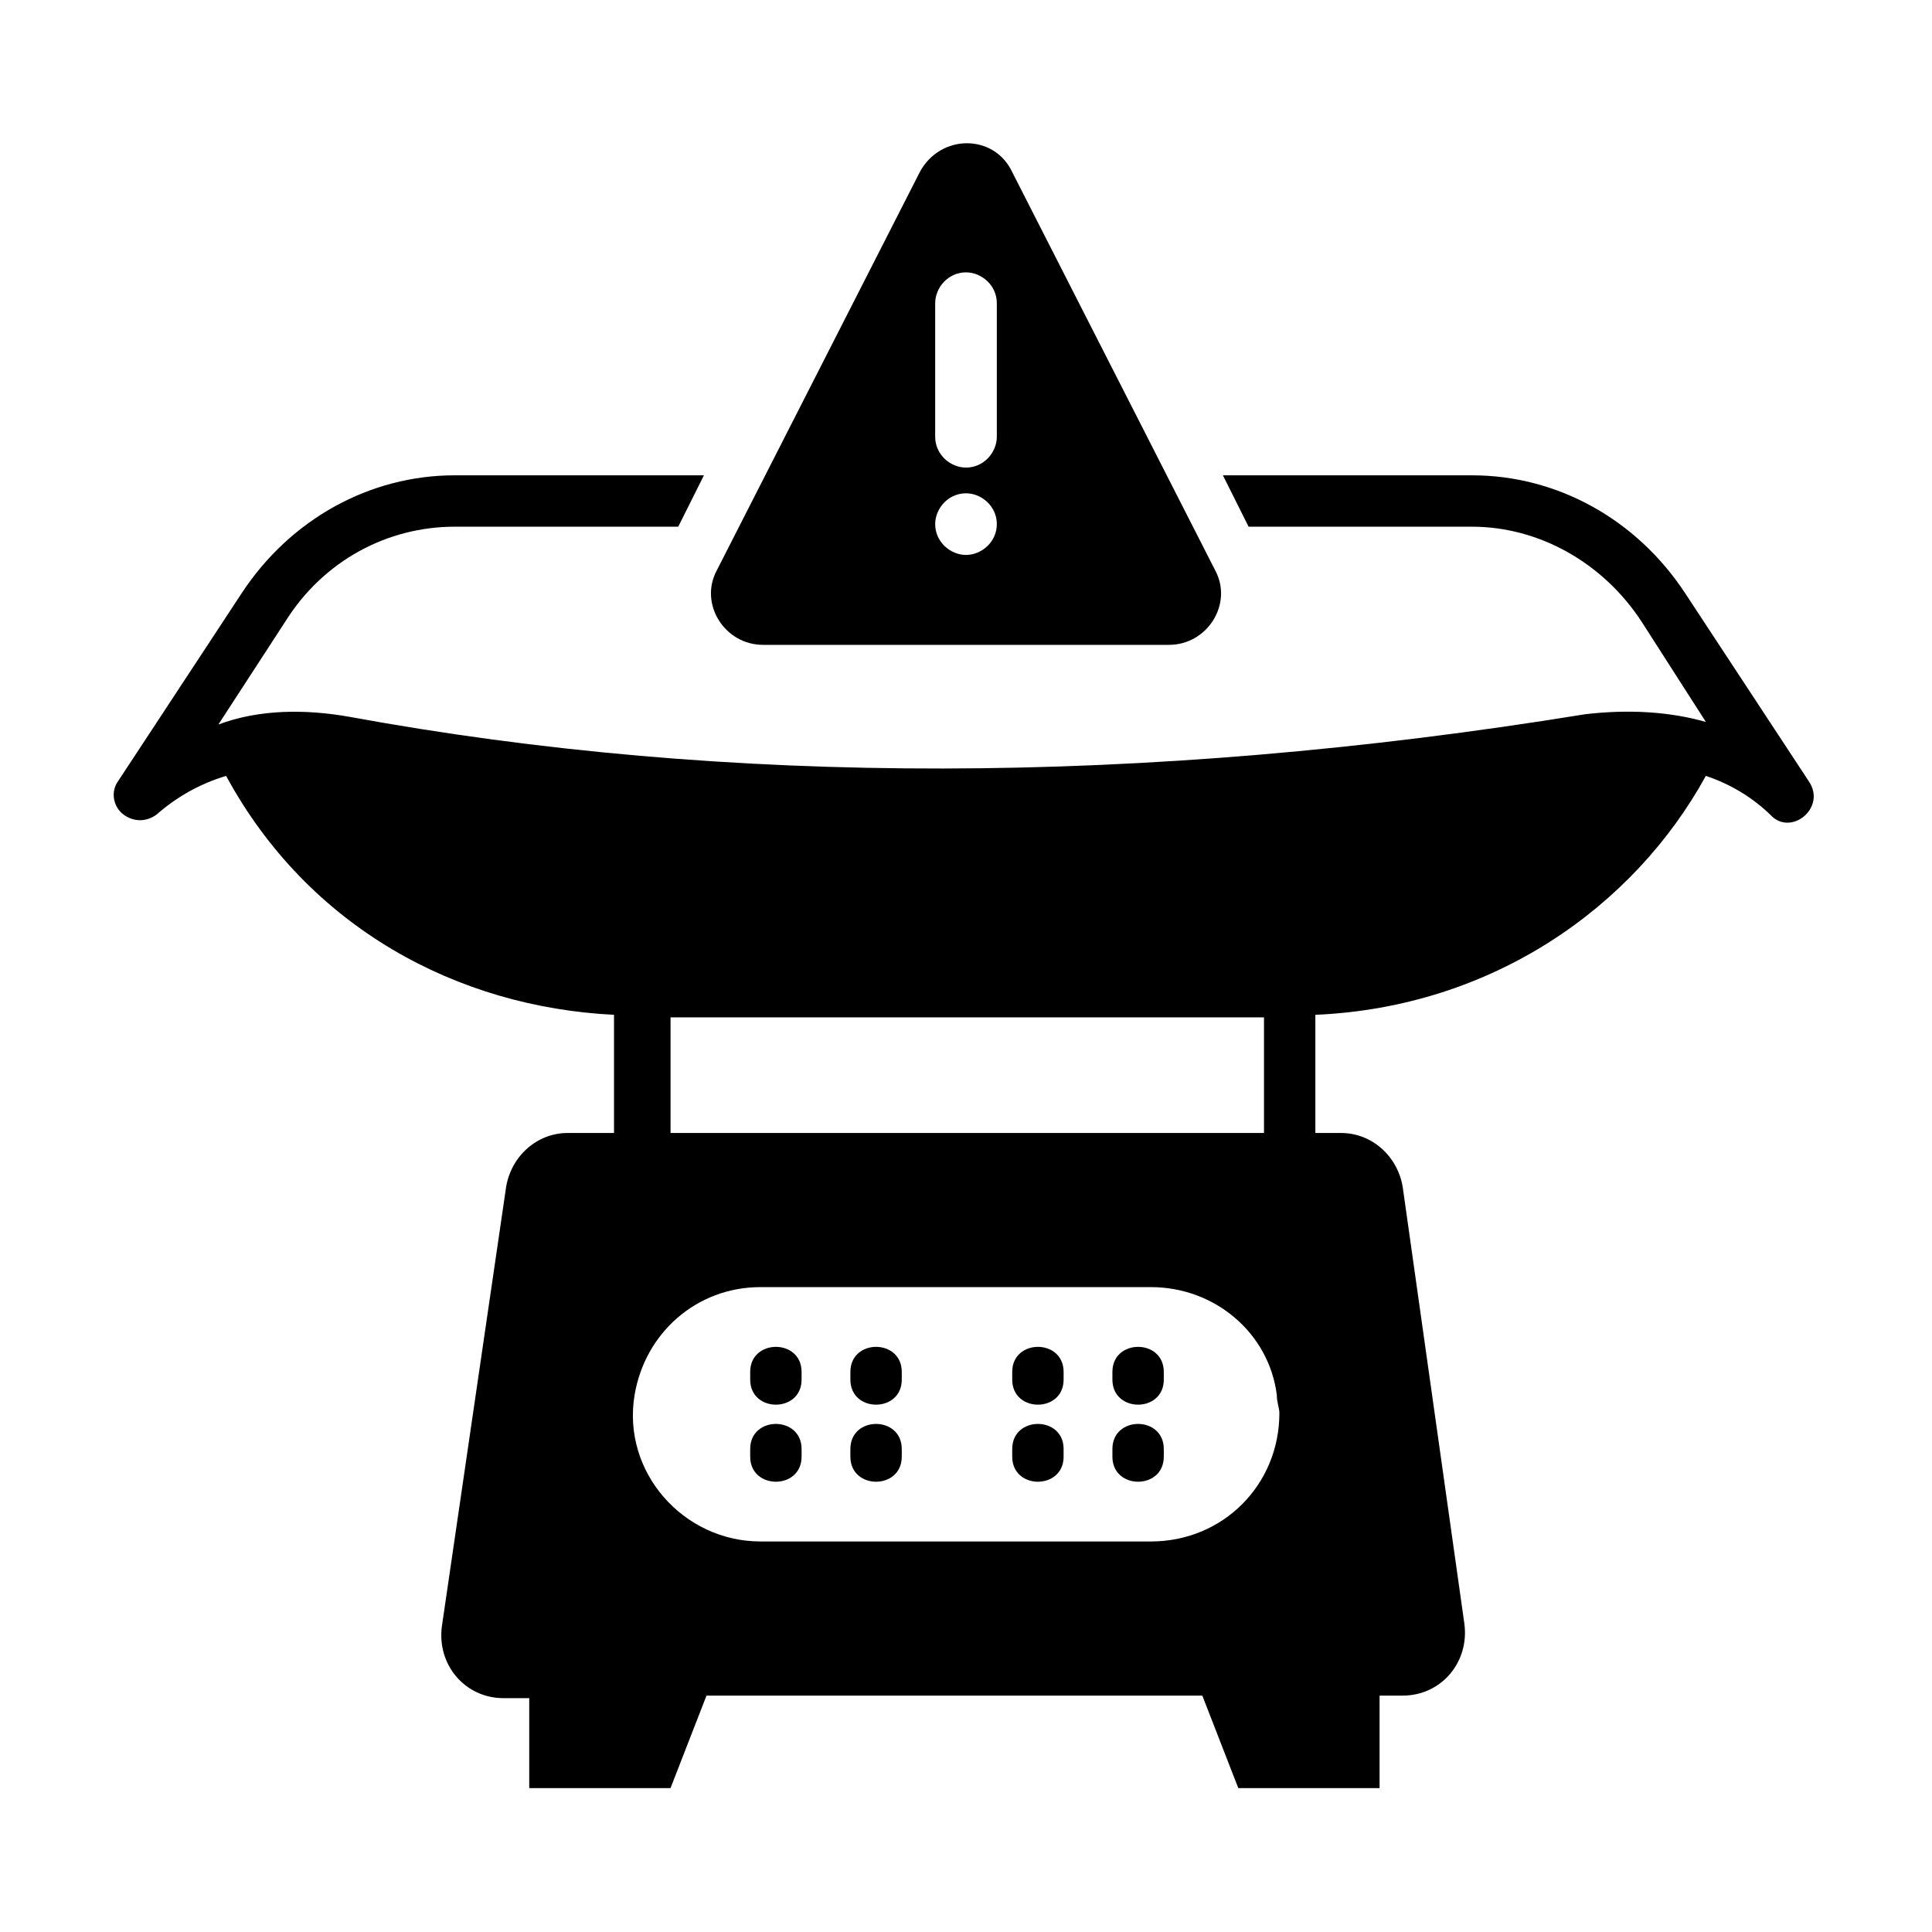 <?xml version="1.0" encoding="UTF-8"?>
<!-- Uploaded to: SVG Repo, www.svgrepo.com, Generator: SVG Repo Mixer Tools -->
<svg fill="#000000" width="800px" height="800px" version="1.1" viewBox="144 144 512 512" xmlns="http://www.w3.org/2000/svg">
 <g>
  <path d="m623.31 350.98-32.68-49.699c-12.938-19.742-34.043-31.316-56.508-31.316h-66.039l6.809 13.617h59.23c17.703 0 34.723 9.531 44.934 25.191l17.02 26.551c-9.531-2.723-20.426-3.402-32-2.043-117.1 19.062-227.39 19.062-327.48 0.68-11.574-2.043-23.828-2.043-34.723 2.043l17.703-27.234c10.211-16.34 27.234-25.191 44.934-25.191h59.23l6.809-13.617h-66.039c-22.469 0-43.574 11.574-56.508 31.316l-32.68 49.699c-2.043 2.723-1.363 6.809 1.363 8.852 2.723 2.043 6.129 2.043 8.852 0 5.445-4.766 11.574-8.168 18.383-10.211 21.785 40.168 61.273 61.273 102.8 63.316v31.316h-12.254c-8.168 0-14.977 6.129-16.34 14.297l-17.02 116.42c-1.363 10.211 6.129 19.062 16.34 19.062l6.805 0.004v23.828h37.445l9.531-24.508h131.4l9.531 24.508h37.445v-24.508h6.129c10.211 0 17.703-8.852 16.34-19.062l-16.34-115.74c-1.363-8.168-8.168-14.297-16.34-14.297h-6.809v-31.316c46.977-2.043 84.422-28.594 103.48-63.316 6.129 2.043 12.254 5.445 17.703 10.895 5.445 4.762 14.297-2.727 9.531-9.535zm-301.61 62.633h157.27v30.637l-157.27 0.004zm127.32 138.89h-103.49c-20.426 0-36.766-18.383-33.359-38.809 2.723-16.34 16.34-28.594 33.359-28.594h103.48c17.02 0 31.316 12.254 33.359 28.594 0 2.043 0.68 3.402 0.68 4.766 0.004 19.062-14.973 34.043-34.035 34.043z"/>
  <path d="m342.81 507.57v2.043c0 8.852 13.617 8.852 13.617 0v-2.043c0-8.852-13.617-8.852-13.617 0z"/>
  <path d="m342.81 527.99v2.043c0 8.852 13.617 8.852 13.617 0v-2.043c0-8.848-13.617-8.848-13.617 0z"/>
  <path d="m369.36 507.57v2.043c0 8.852 13.617 8.852 13.617 0v-2.043c-0.004-8.852-13.617-8.852-13.617 0z"/>
  <path d="m369.36 527.99v2.043c0 8.852 13.617 8.852 13.617 0v-2.043c-0.004-8.848-13.617-8.848-13.617 0z"/>
  <path d="m412.25 507.57v2.043c0 8.852 13.617 8.852 13.617 0v-2.043c0-8.852-13.617-8.852-13.617 0z"/>
  <path d="m412.25 527.99v2.043c0 8.852 13.617 8.852 13.617 0v-2.043c0-8.848-13.617-8.848-13.617 0z"/>
  <path d="m438.8 507.57v2.043c0 8.852 13.617 8.852 13.617 0v-2.043c0-8.852-13.617-8.852-13.617 0z"/>
  <path d="m438.8 527.99v2.043c0 8.852 13.617 8.852 13.617 0v-2.043c0-8.848-13.617-8.848-13.617 0z"/>
  <path d="m466.04 295.15-53.785-105.53c-4.766-10.211-19.062-10.211-24.508 0l-53.785 105.53c-4.766 8.852 2.043 19.742 12.254 19.742h107.57c10.211 0 17.02-10.891 12.254-19.742zm-66.039-4.086c-4.086 0-8.168-3.402-8.168-8.168 0-4.086 3.402-8.168 8.168-8.168 4.086 0 8.168 3.402 8.168 8.168 0 4.766-4.086 8.168-8.168 8.168zm8.168-31.316c0 4.086-3.402 8.168-8.168 8.168-4.086 0-8.168-3.402-8.168-8.168v-35.402c0-4.086 3.402-8.168 8.168-8.168 4.086 0 8.168 3.402 8.168 8.168z"/>
 </g>
</svg>